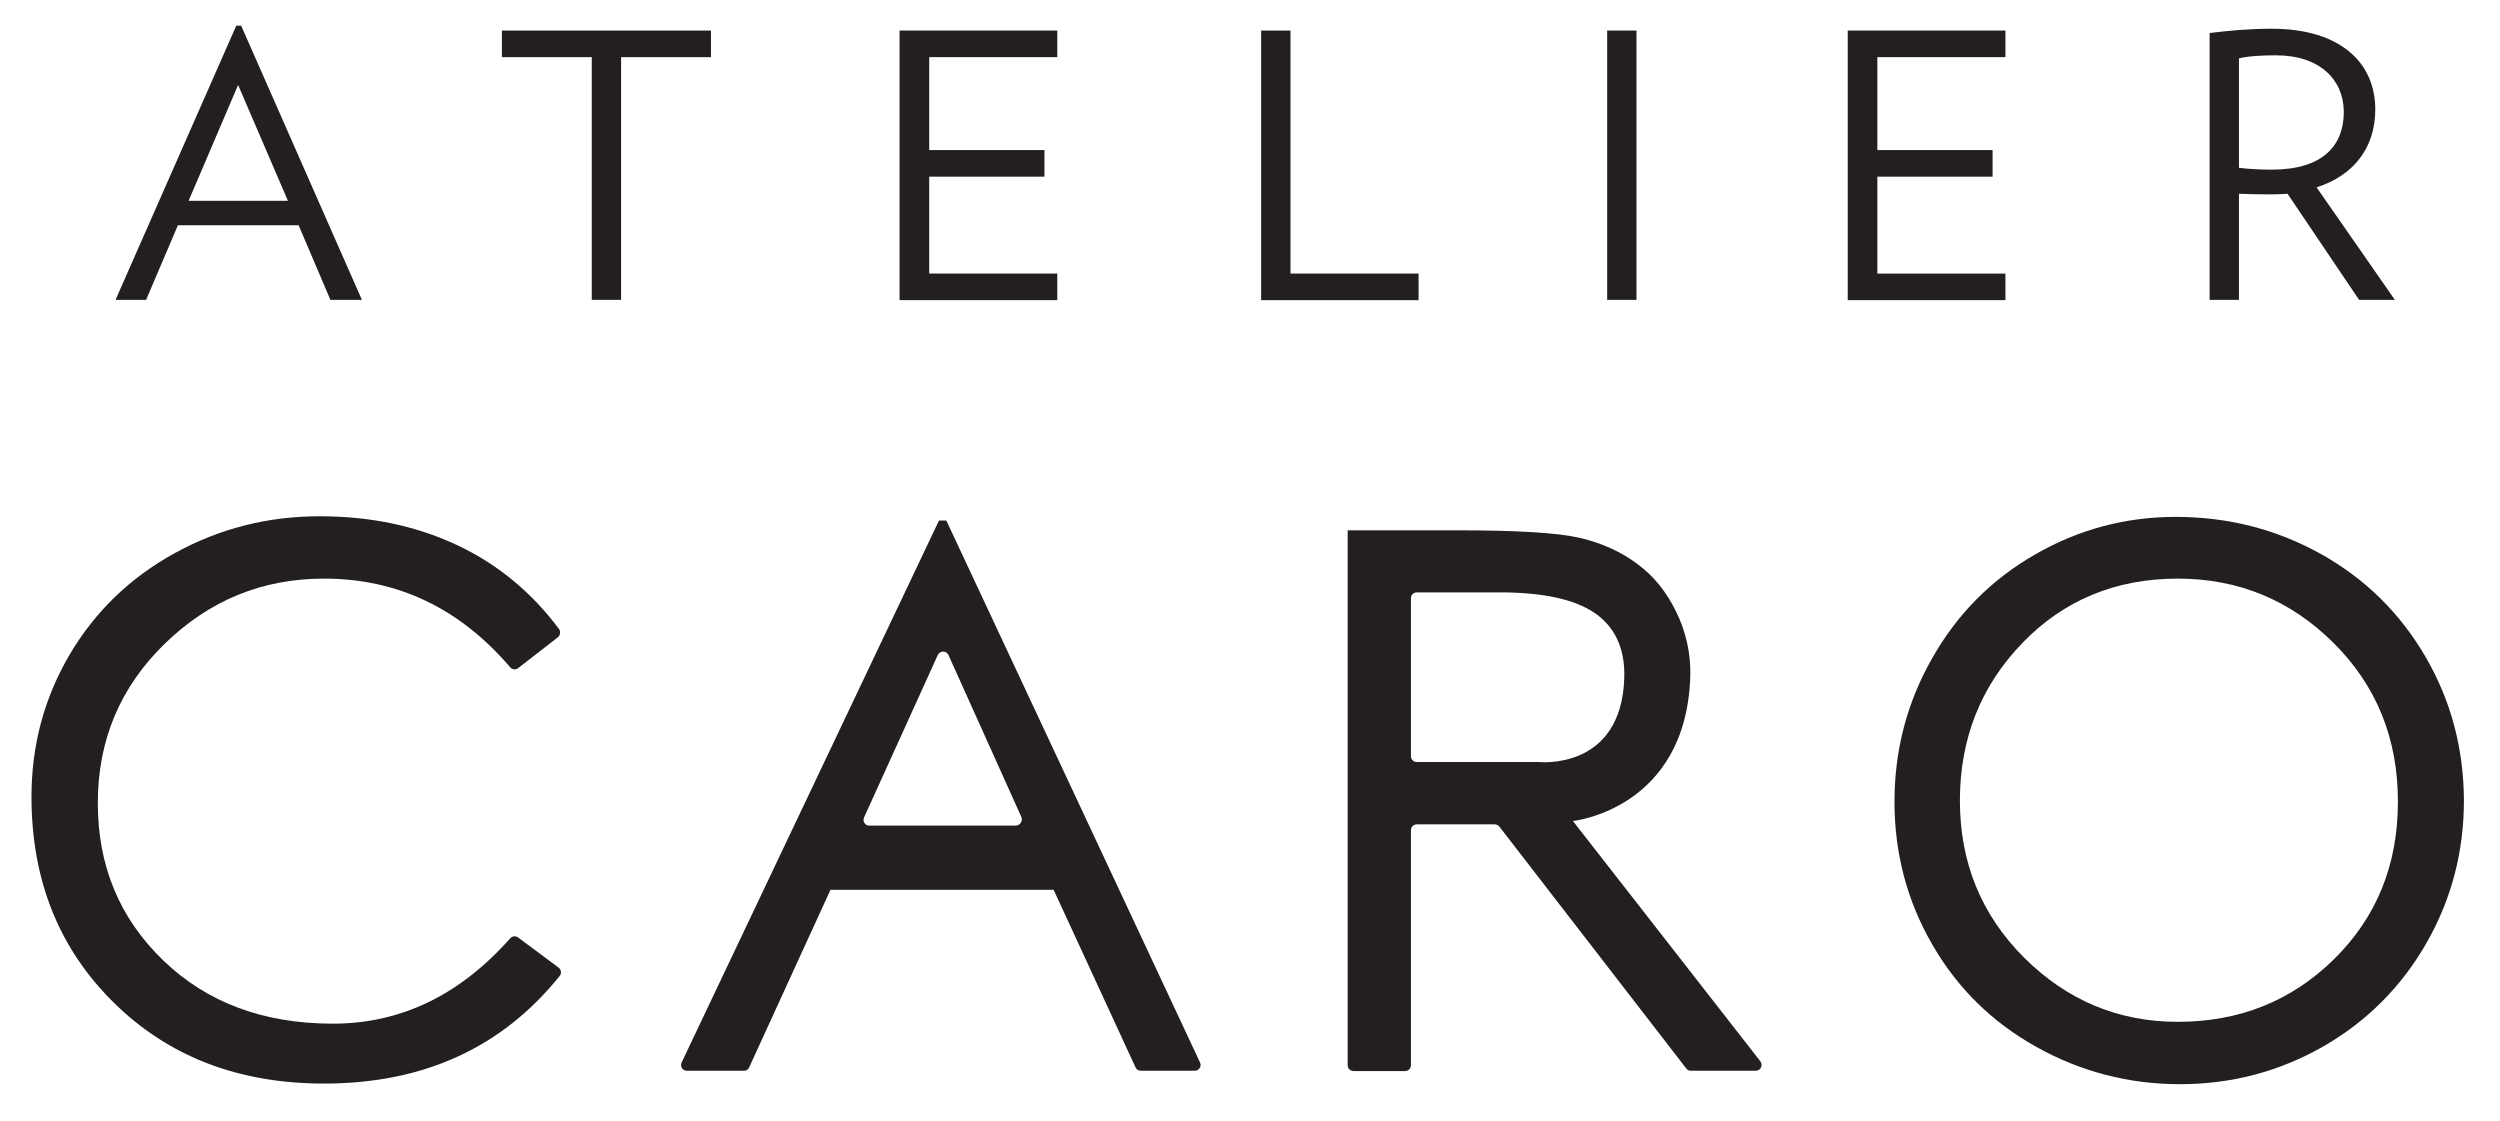 <?xml version="1.0" encoding="utf-8"?>
<!-- Generator: Adobe Illustrator 25.2.3, SVG Export Plug-In . SVG Version: 6.00 Build 0)  -->
<svg version="1.1" id="Layer_1" xmlns="http://www.w3.org/2000/svg" xmlns:xlink="http://www.w3.org/1999/xlink" x="0px" y="0px"
	 viewBox="0 0 81.79 36.66" style="enable-background:new 0 0 81.79 36.66;" xml:space="preserve">
<style type="text/css">
	.st0{fill:#231F20;}
	.st1{fill:#CBCCCD;}
	.st2{fill:#803838;}
	.st3{fill:#0B0E11;}
	.st4{fill:#156DFF;}
	.st5{fill:#AE803D;}
	.st6{fill:#A6444B;}
	.st7{fill:#D6914F;}
	.st8{fill:#A1A3A5;}
	.st9{fill:none;stroke:#FFFFFF;stroke-linecap:square;stroke-miterlimit:8;}
	.st10{fill:none;stroke:#FFFFFF;stroke-linecap:round;stroke-miterlimit:8;}
	.st11{fill:#A02428;}
	.st12{fill:#FFFFFF;}
	.st13{fill:#FFFFFF;stroke:#FFFFFF;stroke-width:0.27;stroke-miterlimit:10;}
	.st14{fill:#628BBD;}
	.st15{fill:#05778C;}
	.st16{fill:#D9CF1E;}
	.st17{fill:#010101;}
	.st18{clip-path:url(#SVGID_2_);}
	.st19{fill:#030303;}
	.st20{fill:#D25080;}
	.st21{fill:#60A580;}
	.st22{fill:#777677;}
	.st23{fill:none;}
	.st24{fill:#487CA3;}
	.st25{fill:#D3372C;}
	.st26{fill:#00904E;}
	.st27{fill:#E19A14;}
	.st28{fill:#3B5A80;}
	.st29{fill:#80A346;}
	.st30{fill:#60803E;}
	.st31{fill:#D22D58;}
	.st32{fill:#009EA4;}
	.st33{fill:#D12024;}
	.st34{fill:#282827;}
	.st35{fill:none;stroke:#231F20;stroke-linecap:square;stroke-miterlimit:8;}
	.st36{fill:none;stroke:#231F20;stroke-linecap:round;stroke-miterlimit:8;}
	.st37{fill:none;stroke:#231F20;stroke-miterlimit:8;}
	.st38{fill:#D6D6D6;}
	.st39{opacity:0.03;}
	.st40{fill-rule:evenodd;clip-rule:evenodd;fill:#352417;}
	.st41{fill:#B49980;}
	.st42{fill:none;stroke:#FFFFFF;stroke-miterlimit:8;}
	.st43{fill:none;stroke:#231F20;stroke-width:2;stroke-linecap:square;stroke-miterlimit:8;}
	.st44{fill:none;stroke:#3D4D85;stroke-width:2;stroke-linecap:round;stroke-miterlimit:8;}
	.st45{fill:#B6B8B9;}
	.st46{fill:#00FF45;}
	.st47{fill:#D44335;}
	.st48{fill:#17313B;}
	.st49{opacity:0.7;fill:#102619;}
	.st50{fill:#B08980;}
	.st51{opacity:0.6;fill:#7A5789;}
	.st52{opacity:0.65;fill:#06243B;}
	.st53{fill:#B59478;}
	.st54{opacity:0.5;fill:#3A82BC;}
	.st55{opacity:0.75;fill:#111727;}
	.st56{opacity:0.55;fill:#4B87BA;}
	.st57{opacity:0.4;fill:#80111F;}
	.st58{fill:#BC3B36;}
	.st59{opacity:0.85;fill:#231F20;}
	.st60{fill:#8C806C;}
	.st61{fill:#8B806B;}
	.st62{fill:#1E303A;}
	.st63{clip-path:url(#SVGID_4_);}
</style>
<g>
	<g>
		<g>
			<path class="st0" d="M16.95,30.67c-0.08-0.06-0.19-0.05-0.26,0.03c-1.65,1.86-3.58,2.79-5.8,2.79c-2.27,0-4.12-0.69-5.55-2.07
				c-1.43-1.38-2.14-3.09-2.14-5.15c0-2.05,0.73-3.79,2.19-5.21c1.46-1.42,3.19-2.13,5.21-2.13c2.41,0,4.44,0.97,6.09,2.9
				c0.07,0.08,0.18,0.09,0.26,0.03l1.3-1.01c0.08-0.06,0.1-0.18,0.04-0.27c-0.88-1.18-1.97-2.09-3.26-2.71
				c-1.35-0.65-2.87-0.98-4.57-0.98c-1.7,0-3.28,0.4-4.75,1.21c-1.47,0.81-2.61,1.92-3.44,3.33c-0.83,1.42-1.24,2.96-1.24,4.64
				c0,2.71,0.89,4.95,2.68,6.72c1.79,1.77,4.08,2.66,6.89,2.66c3.25,0,5.82-1.17,7.71-3.52c0.07-0.08,0.05-0.21-0.03-0.27
				L16.95,30.67z"/>
			<path class="st0" d="M30.96,17.03h-0.24L22.3,34.76c-0.06,0.13,0.03,0.27,0.17,0.27h1.87c0.08,0,0.14-0.04,0.17-0.11l2.66-5.81
				h7.3l2.68,5.81c0.03,0.07,0.1,0.11,0.17,0.11h1.77c0.14,0,0.23-0.15,0.17-0.27L30.96,17.03z M33.23,27.01h-4.79
				c-0.14,0-0.23-0.14-0.17-0.27l2.41-5.31c0.07-0.15,0.28-0.15,0.35,0l2.39,5.31C33.46,26.87,33.37,27.01,33.23,27.01z"/>
			<path class="st0" d="M51.46,26.86c0,0,3.7-0.38,3.84-4.73c0.02-0.77-0.15-1.48-0.46-2.11c-0.31-0.64-0.72-1.16-1.26-1.56
				c-0.53-0.4-1.16-0.69-1.88-0.86c-0.73-0.17-2.05-0.25-3.99-0.25h-3.62v17.5c0,0.11,0.09,0.19,0.19,0.19h1.69
				c0.11,0,0.19-0.09,0.19-0.19v-7.69c0-0.11,0.09-0.19,0.19-0.19h2.55c0.06,0,0.12,0.03,0.15,0.07l6.12,7.92
				c0.04,0.05,0.09,0.07,0.15,0.07h2.12c0.16,0,0.25-0.18,0.15-0.31L51.46,26.86z M50.33,24.93h-3.98c-0.11,0-0.19-0.09-0.19-0.19
				v-5.17c0-0.11,0.09-0.19,0.19-0.19h2.71c1.4,0,2.43,0.22,3.09,0.66c0.66,0.44,1.02,1.15,0.99,2.13
				C53.05,25.23,50.33,24.93,50.33,24.93z"/>
			<path class="st0" d="M79.36,21.5c-0.83-1.43-1.97-2.56-3.42-3.37c-1.45-0.81-3.04-1.22-4.76-1.22c-1.64,0-3.18,0.41-4.6,1.23
				c-1.43,0.82-2.55,1.95-3.37,3.4c-0.82,1.44-1.23,3-1.23,4.69c0,1.68,0.41,3.24,1.23,4.66c0.82,1.43,1.96,2.55,3.41,3.36
				c1.45,0.81,3.02,1.22,4.7,1.22c1.68,0,3.24-0.41,4.68-1.23c1.43-0.82,2.56-1.95,3.38-3.38c0.82-1.43,1.23-2.99,1.23-4.68
				C80.6,24.49,80.19,22.93,79.36,21.5z M76.36,31.38c-1.39,1.37-3.1,2.05-5.11,2.05c-1.95,0-3.62-0.7-5.03-2.1
				c-1.4-1.4-2.1-3.11-2.1-5.14c0-2.02,0.68-3.74,2.04-5.15c1.36-1.41,3.06-2.11,5.09-2.11c1.98,0,3.68,0.7,5.09,2.1
				c1.41,1.4,2.11,3.13,2.11,5.2C78.45,28.3,77.75,30.01,76.36,31.38z"/>
			<g>
				<path class="st0" d="M10.81,9.81L9.77,7.37H5.82L4.78,9.81h-1l3.95-8.97h0.16l3.95,8.97H10.81z M7.79,2.78L6.17,6.57h3.25
					L7.79,2.78z"/>
				<path class="st0" d="M20.32,1.87v7.94h-0.96V1.87h-2.94V1h6.84v0.87H20.32z"/>
				<path class="st0" d="M29.43,9.81V1h5.16v0.87H30.4v3.04h3.77v0.87H30.4v3.17h4.19v0.87H29.43z"/>
				<path class="st0" d="M41.26,9.81V1h0.96v7.95h4.19v0.87H41.26z"/>
				<path class="st0" d="M52.58,9.81V1h0.96v8.81H52.58z"/>
				<path class="st0" d="M60.45,9.81V1h5.16v0.87h-4.19v3.04h3.77v0.87h-3.77v3.17h4.19v0.87H60.45z"/>
				<path class="st0" d="M77.18,9.81l-2.34-3.47c-0.19,0.01-0.38,0.02-0.59,0.02c-0.29,0-0.71-0.01-1-0.02v3.47h-0.96V1.08
					c0.65-0.08,1.3-0.14,2.03-0.14c2.27,0,3.39,1.13,3.39,2.64c0,1.23-0.68,2.15-1.92,2.55l2.56,3.68H77.18z M74.46,1.81
					c-0.41,0-0.9,0.02-1.21,0.1v3.58c0.29,0.04,0.73,0.06,1.07,0.06c1.65,0,2.36-0.76,2.36-1.9C76.67,2.61,75.9,1.81,74.46,1.81z"/>
			</g>
		</g>
	</g>
</g>
</svg>
